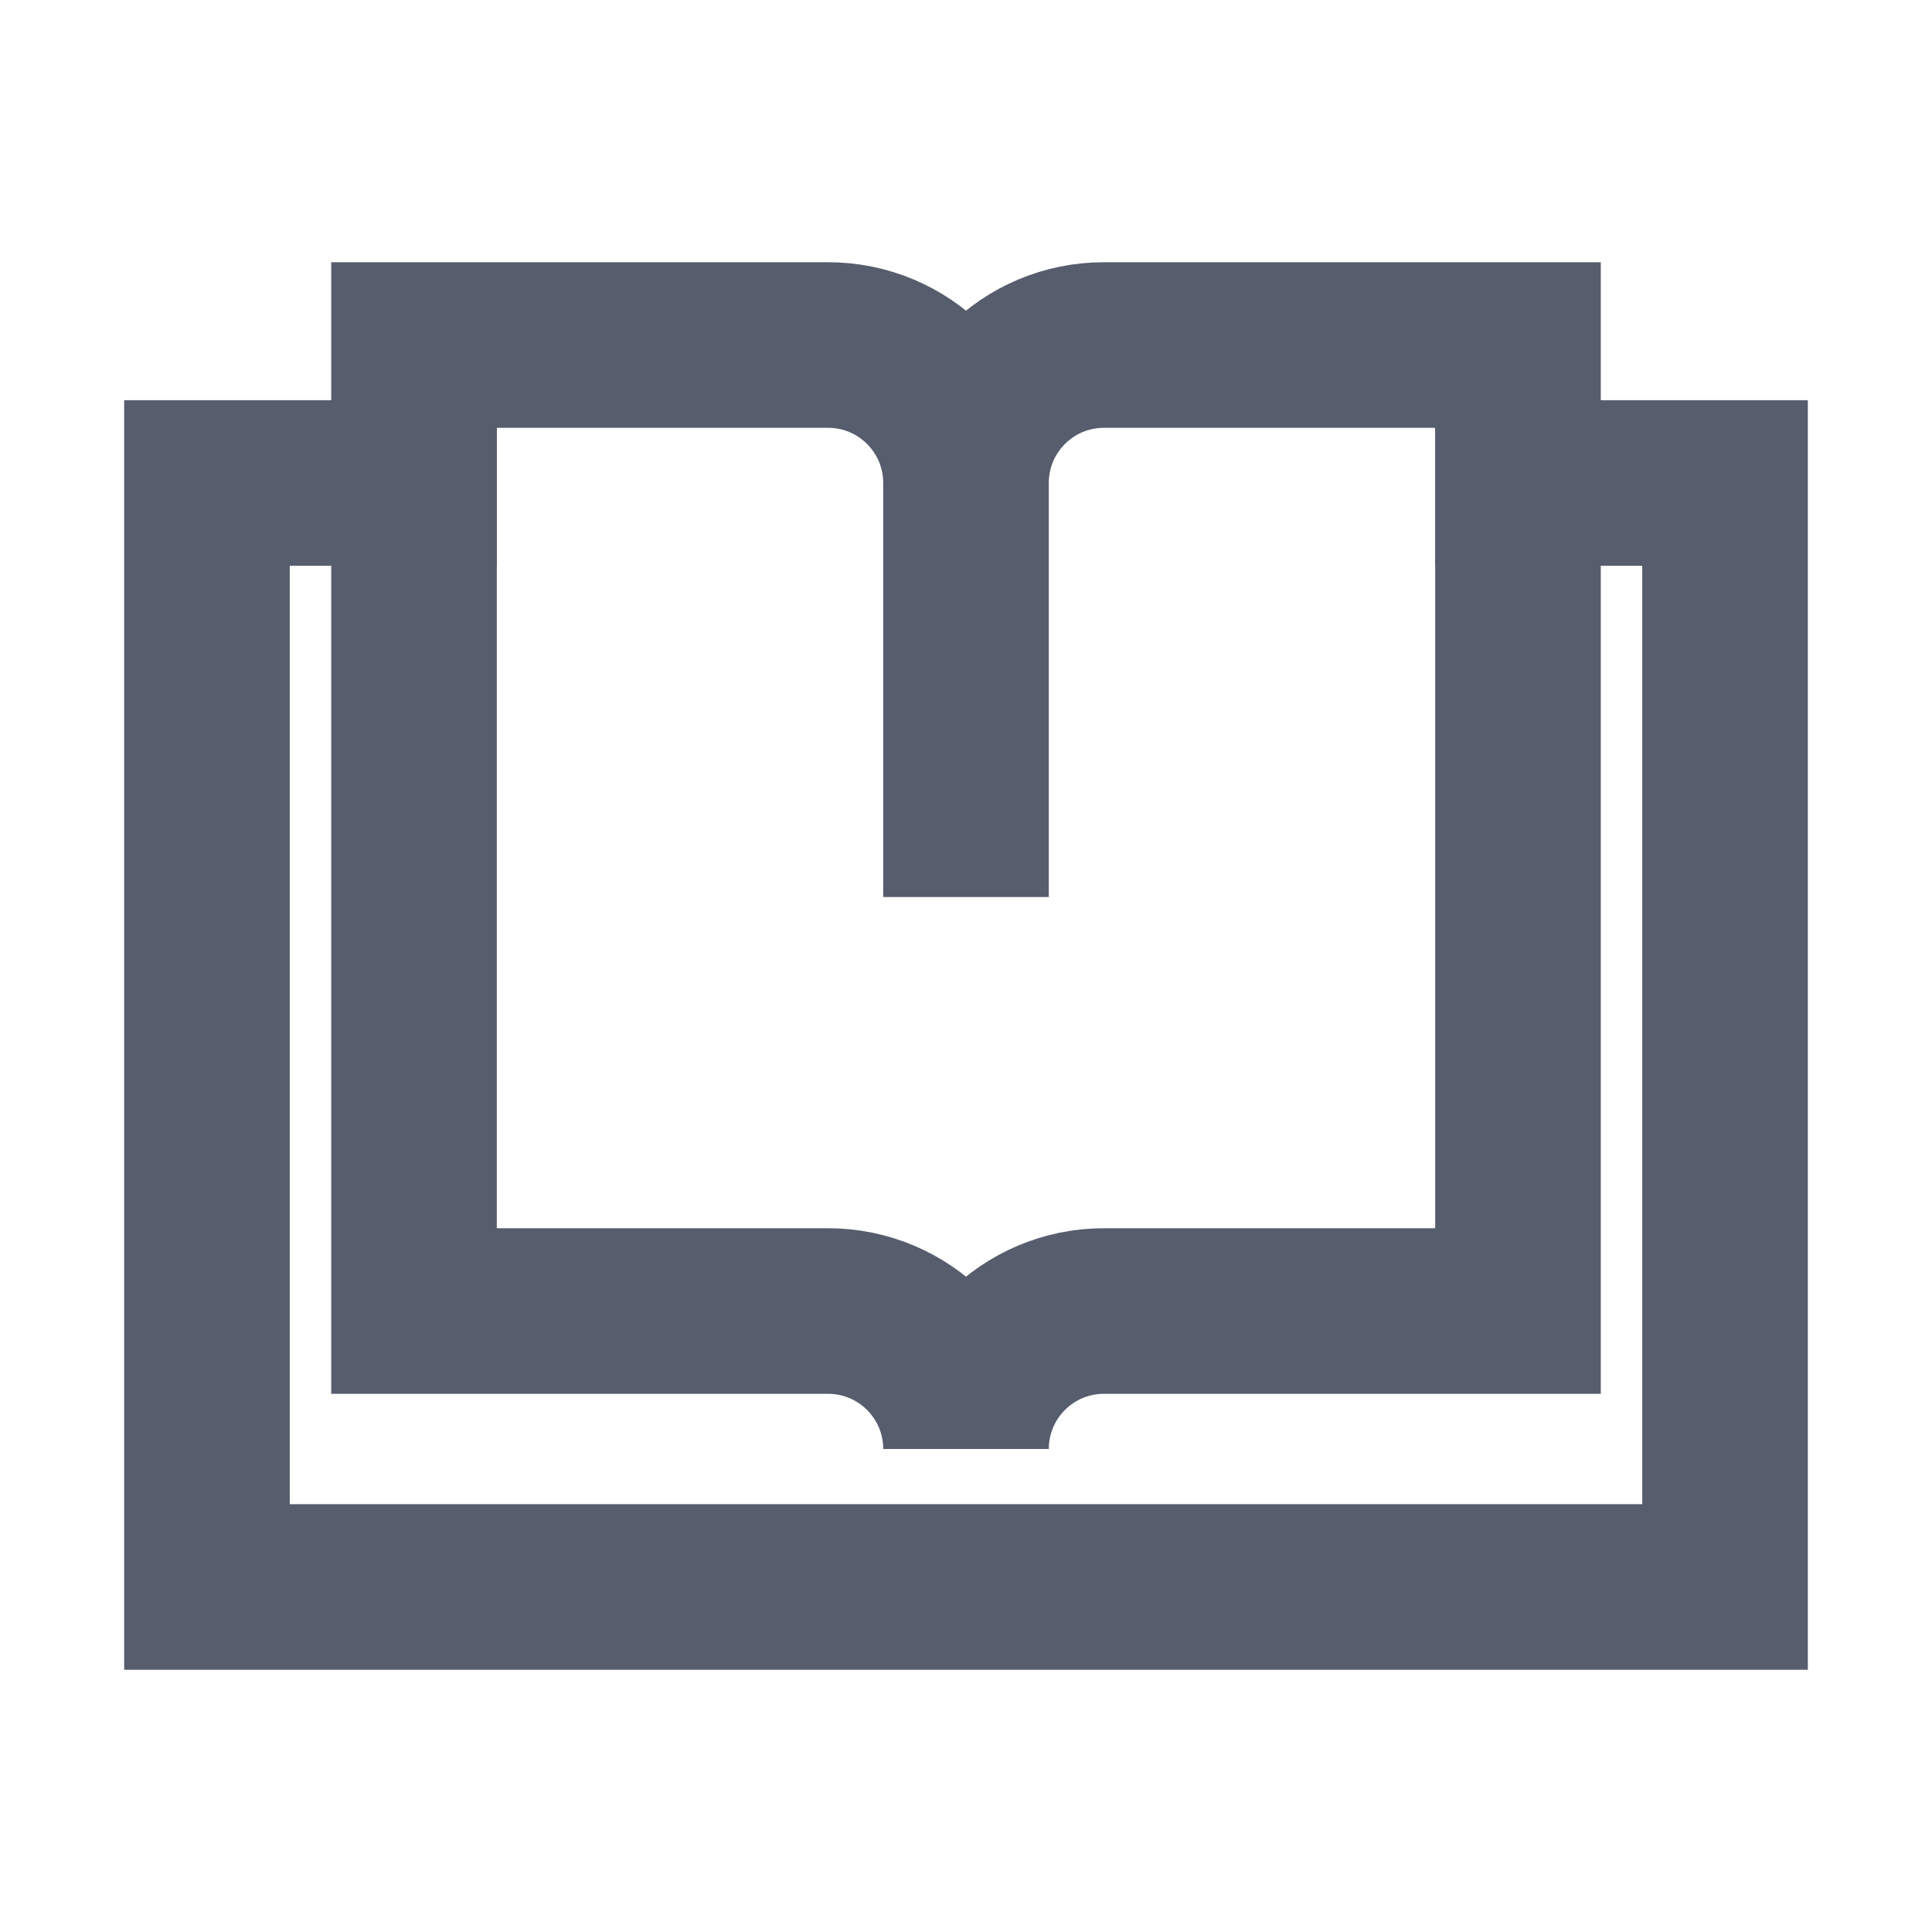 <svg width="24" height="24" viewBox="0 0 24 24" fill="none" xmlns="http://www.w3.org/2000/svg">
<path d="M12 6L12 11.143" stroke="#565D6D" stroke-width="2.057" stroke-miterlimit="10"/>
<path d="M18.857 6L21.429 6L21.429 19.714L2.571 19.714L2.571 6L5.143 6" stroke="#565D6D" stroke-width="2.057" stroke-miterlimit="10" stroke-linecap="square"/>
<path d="M13.714 4.286C12.767 4.286 12 5.053 12 6C12 5.053 11.233 4.286 10.286 4.286L5.143 4.286L5.143 16.286H10.286C11.233 16.286 12 17.053 12 18C12 17.053 12.767 16.286 13.714 16.286L18.857 16.286L18.857 4.286L13.714 4.286Z" stroke="#565D6D" stroke-width="2.057" stroke-miterlimit="10" stroke-linecap="square"/>
</svg>
